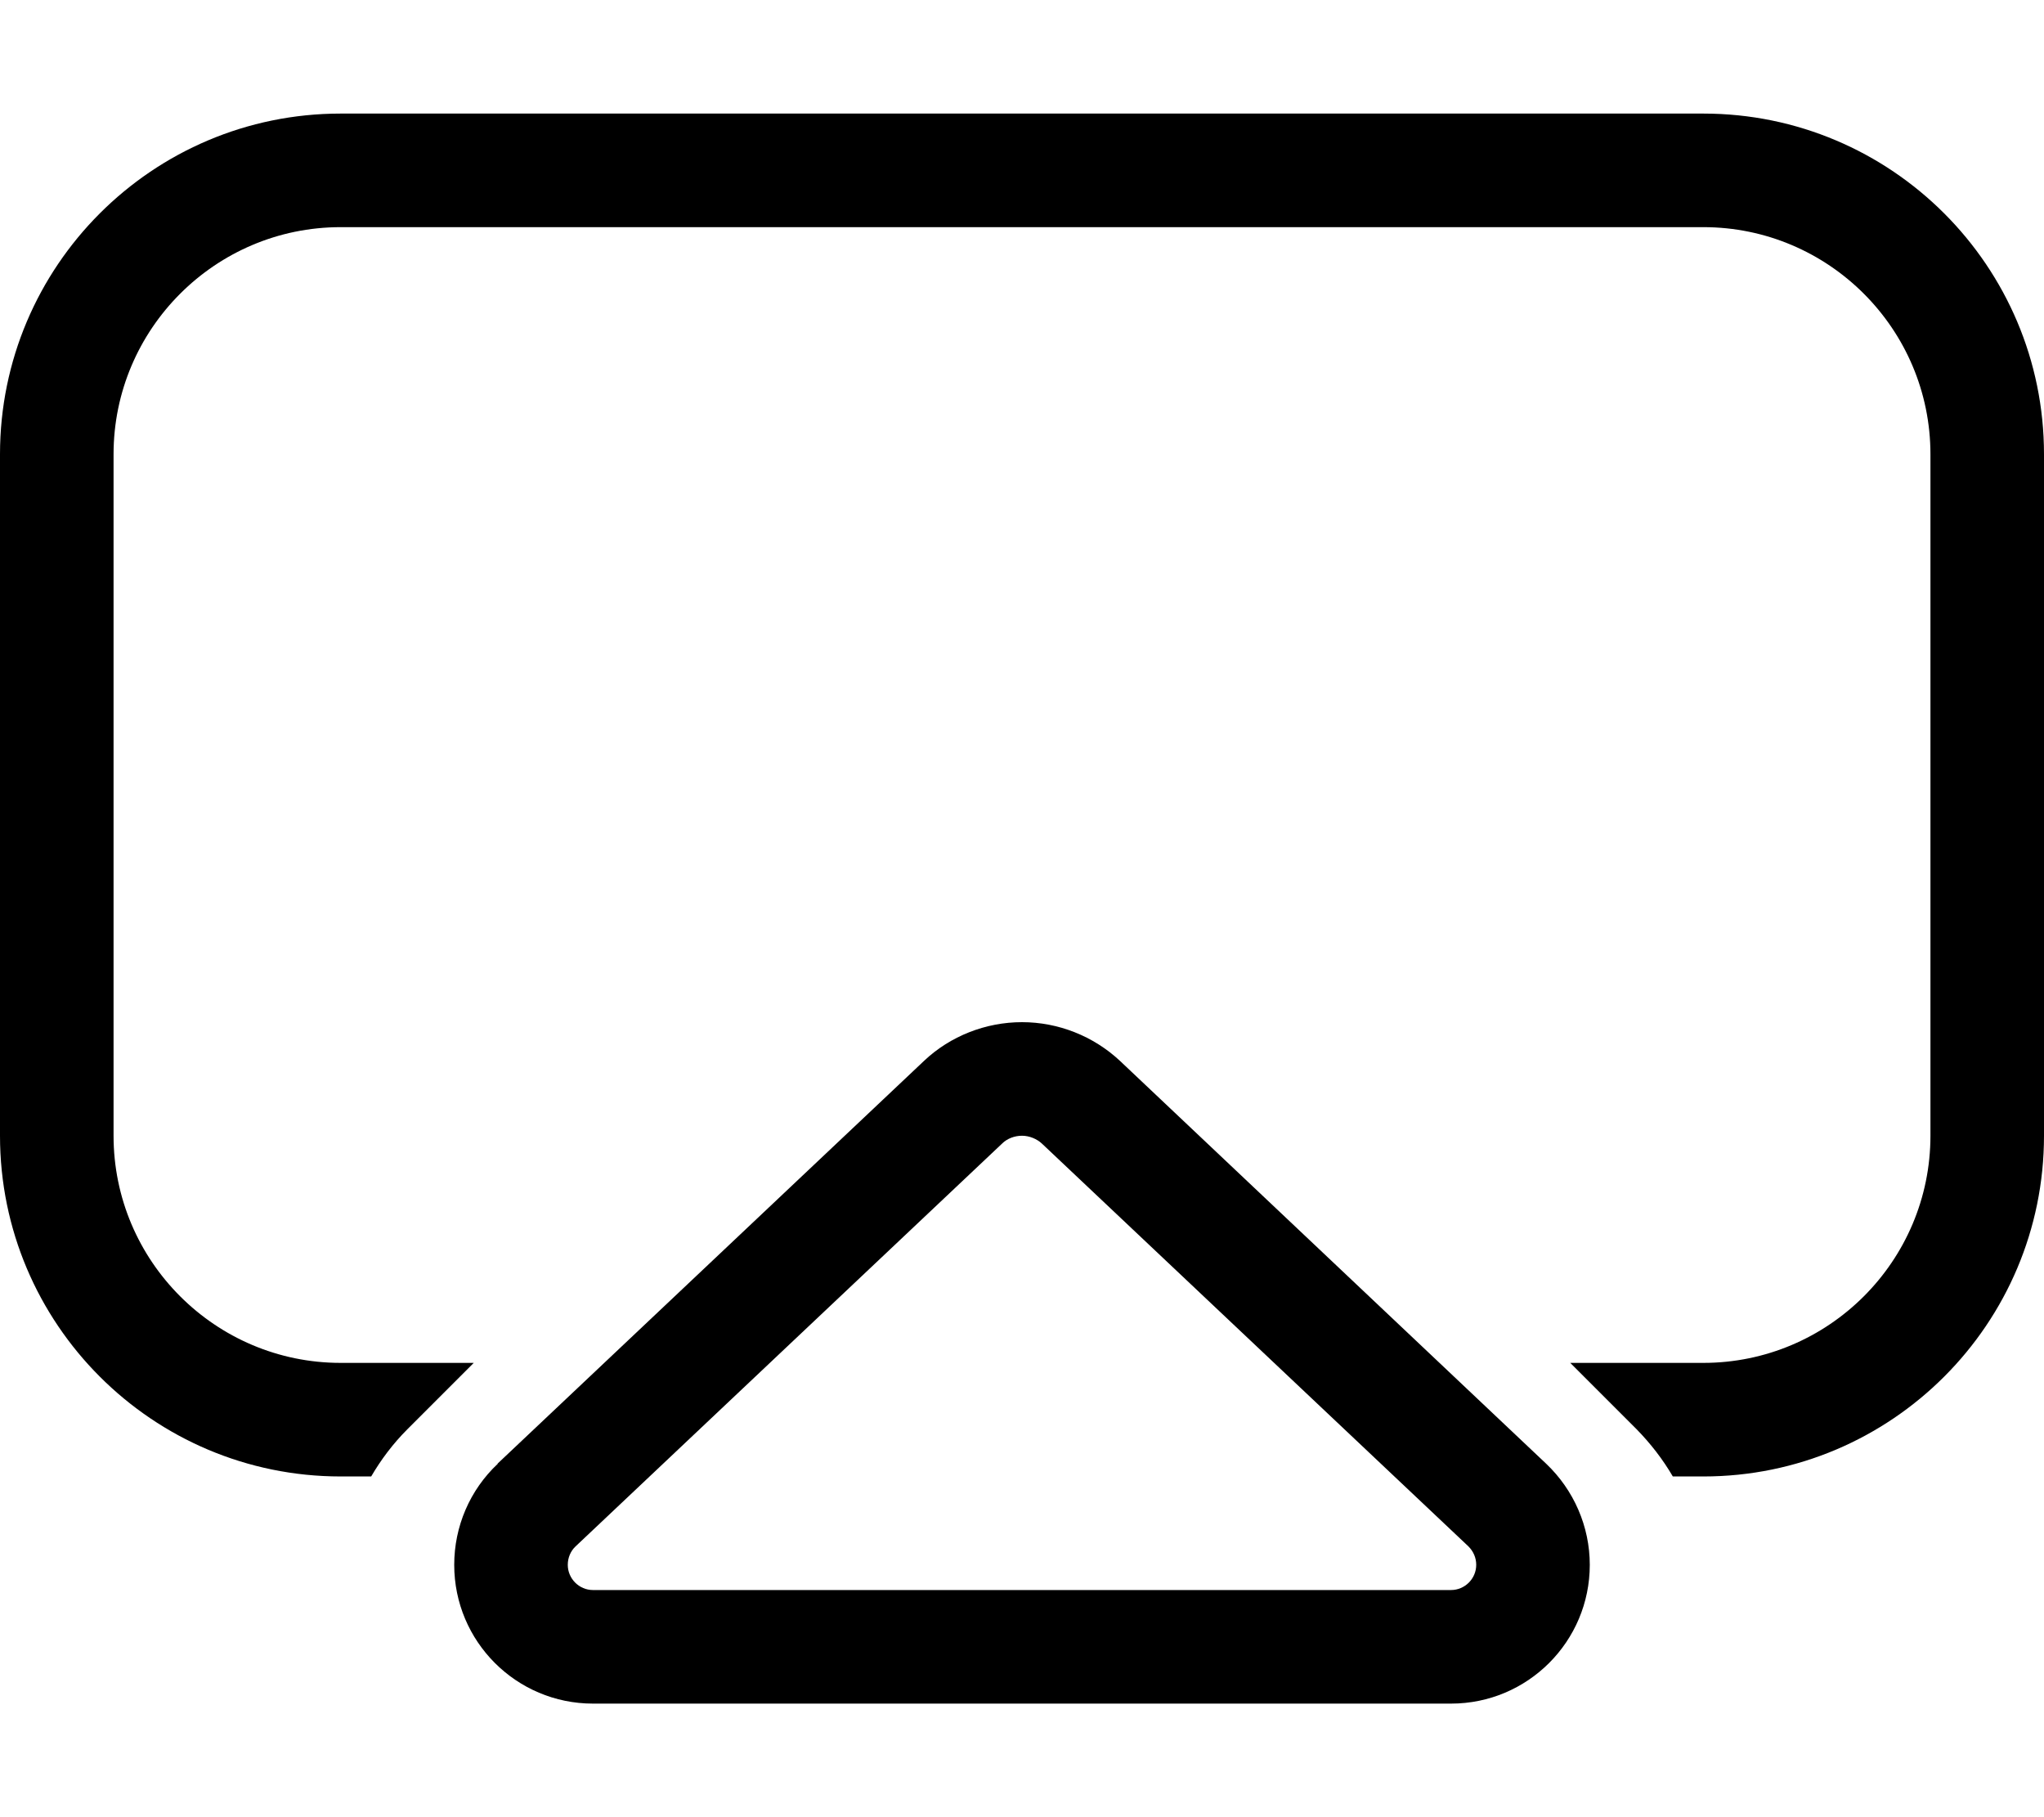 <svg xmlns="http://www.w3.org/2000/svg" viewBox="0 0 576 512"><!--! Font Awesome Pro 6.5.1 by @fontawesome - https://fontawesome.com License - https://fontawesome.com/license (Commercial License) Copyright 2023 Fonticons, Inc. --><path d="M480 64H96c-35.3 0-64 28.7-64 64V320c0 35.3 28.7 64 64 64h37.5l-18.7 18.7c-4 4-7.4 8.5-10.2 13.3H96c-53 0-96-43-96-96V128C0 75 43 32 96 32H480c53 0 96 43 96 96V320c0 53-43 96-96 96h-8.6c-2.8-4.8-6.2-9.2-10.2-13.3L442.5 384H480c35.3 0 64-28.7 64-64V128c0-35.3-28.7-64-64-64zM162.2 435.7c-1.4 1.3-2.2 3.2-2.2 5.2c0 3.9 3.2 7.1 7.1 7.1H408.9c3.9 0 7.1-3.2 7.1-7.1c0-2-.8-3.8-2.2-5.2L293.6 322.2c-1.4-1.3-3.5-2.2-5.6-2.2s-4.2 .8-5.6 2.2L162.2 435.7zm-22-23.3L260.4 298.9c7.4-7 17.4-10.9 27.6-10.9s20.1 3.9 27.6 10.9L435.7 412.4c7.8 7.4 12.3 17.7 12.3 28.5c0 21.6-17.5 39.1-39.1 39.1H167.1c-21.6 0-39.1-17.5-39.1-39.1c0-10.8 4.4-21.1 12.3-28.5z"/></svg>